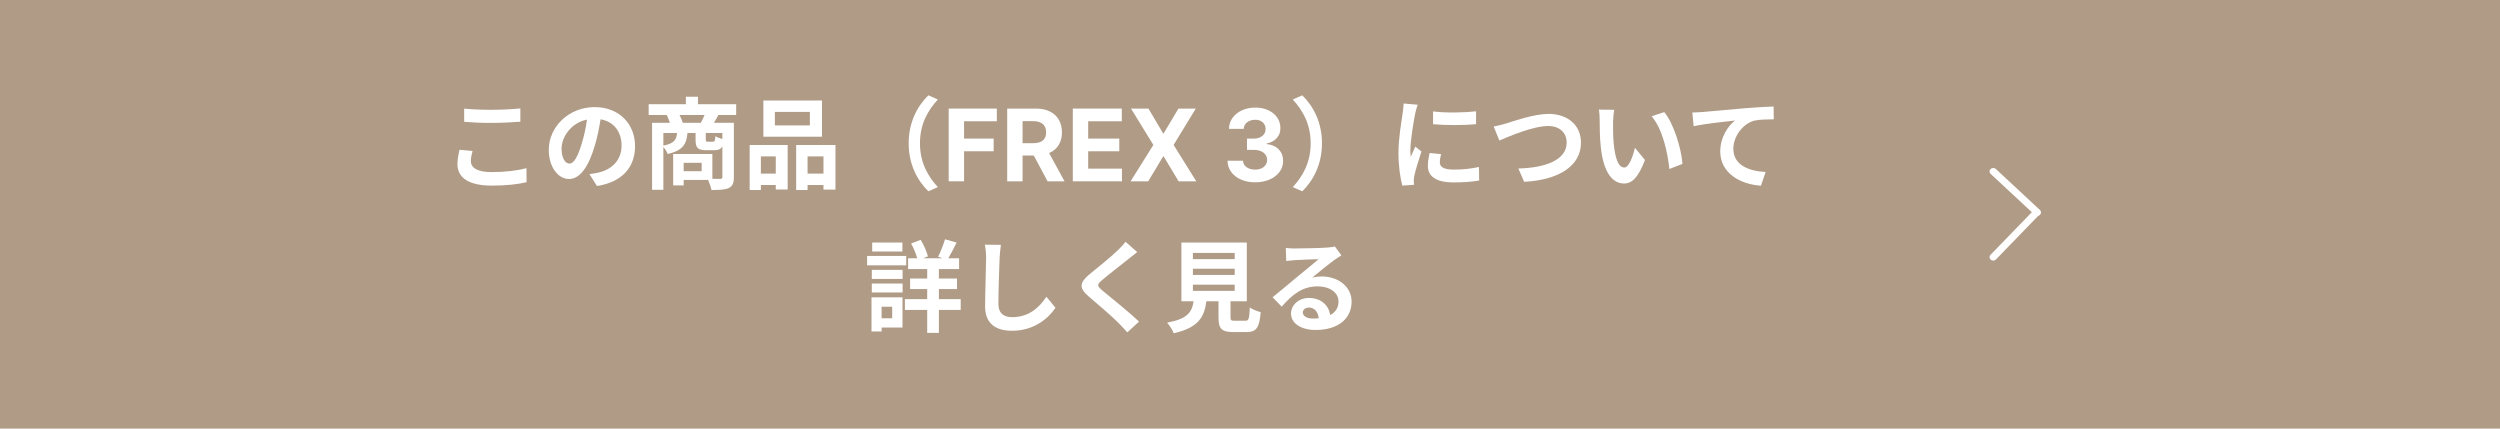<svg width="350" height="60" viewBox="0 0 350 60" fill="none" xmlns="http://www.w3.org/2000/svg">
<rect width="350" height="60" fill="#B09B86"/>
<path d="M182.393 43.731C182.393 44.249 182.966 44.599 183.806 44.599C184.1 44.599 184.366 44.585 184.618 44.557C184.535 43.647 184.016 43.059 183.26 43.059C182.728 43.059 182.393 43.381 182.393 43.731ZM180.012 34.715C180.404 34.771 180.894 34.785 181.286 34.785C182.028 34.785 185.024 34.729 185.822 34.659C186.396 34.603 186.718 34.561 186.886 34.505L187.796 35.751C187.474 35.961 187.138 36.157 186.816 36.395C186.06 36.927 184.59 38.159 183.708 38.859C184.17 38.747 184.59 38.705 185.038 38.705C187.418 38.705 189.225 40.189 189.225 42.233C189.225 44.445 187.544 46.195 184.156 46.195C182.21 46.195 180.74 45.299 180.74 43.899C180.74 42.765 181.762 41.715 183.246 41.715C184.982 41.715 186.033 42.779 186.229 44.109C186.999 43.703 187.391 43.059 187.391 42.205C187.391 40.945 186.13 40.091 184.479 40.091C182.336 40.091 180.936 41.225 179.438 42.933L178.164 41.617C179.158 40.819 180.852 39.391 181.678 38.705C182.462 38.061 183.918 36.885 184.604 36.283C183.89 36.297 181.958 36.381 181.216 36.423C180.838 36.451 180.39 36.493 180.068 36.535L180.012 34.715Z" fill="white"/>
<path d="M167.007 39.853V40.721H172.858V39.853H167.007ZM167.007 37.627V38.495H172.858V37.627H167.007ZM167.007 35.415V36.283H172.858V35.415H167.007ZM172.886 44.907H174.343C174.819 44.907 174.902 44.669 174.972 43.045C175.322 43.311 176.064 43.591 176.498 43.703C176.316 45.915 175.882 46.489 174.496 46.489H172.649C170.983 46.489 170.59 45.985 170.59 44.417V42.177H168.896C168.602 44.403 167.777 45.873 164.319 46.657C164.165 46.209 163.717 45.523 163.395 45.173C166.265 44.641 166.866 43.703 167.104 42.177H165.396V33.959H174.552V42.177H172.271V44.403C172.271 44.851 172.354 44.907 172.886 44.907Z" fill="white"/>
<path d="M159.209 35.289C158.775 35.625 158.312 35.989 157.99 36.255C157.08 36.983 155.232 38.411 154.294 39.209C153.552 39.853 153.566 40.007 154.322 40.665C155.372 41.547 158.032 43.647 159.46 45.033L157.822 46.531C157.43 46.097 157.024 45.649 156.604 45.229C155.75 44.347 153.692 42.597 152.418 41.505C151.018 40.315 151.13 39.573 152.53 38.397C153.636 37.501 155.554 35.947 156.492 35.037C156.898 34.631 157.346 34.183 157.57 33.847L159.209 35.289Z" fill="white"/>
<path d="M140.126 34.281C140.042 34.869 139.972 35.583 139.944 36.143C139.888 37.655 139.776 40.791 139.776 42.527C139.776 43.941 140.616 44.403 141.708 44.403C144.018 44.403 145.488 43.073 146.496 41.547L147.77 43.087C146.874 44.431 144.886 46.307 141.694 46.307C139.398 46.307 137.914 45.299 137.914 42.905C137.914 41.029 138.054 37.347 138.054 36.143C138.054 35.485 137.998 34.813 137.872 34.253L140.126 34.281Z" fill="white"/>
<path d="M126.336 33.959V35.219H122.108V33.959H126.336ZM126.868 35.835V37.151H121.394V35.835H126.868ZM124.908 42.947H123.424V44.557H124.908V42.947ZM126.35 41.631V45.859H123.424V46.405H122.01V41.631H126.35ZM122.052 40.945V39.699H126.364V40.945H122.052ZM122.052 39.055V37.781H126.364V39.055H122.052ZM134.498 41.883V43.395H131.446V46.601H129.808V43.395H126.686V41.883H129.808V40.469H127.414V38.999H129.808V37.669H127.134V36.157H128.408C128.24 35.527 127.904 34.715 127.554 34.085L128.898 33.581C129.346 34.309 129.752 35.247 129.906 35.891L129.234 36.157H131.964L131.334 35.947C131.67 35.275 132.09 34.239 132.3 33.497L133.924 33.959C133.532 34.757 133.112 35.569 132.762 36.157H134.274V37.669H131.446V38.999H133.98V40.469H131.446V41.883H134.498Z" fill="white"/>
<path d="M236.927 15.751C237.487 15.737 238.033 15.709 238.313 15.681C239.475 15.583 241.785 15.373 244.347 15.149C245.789 15.037 247.329 14.939 248.309 14.911L248.323 16.703C247.567 16.717 246.363 16.717 245.621 16.885C243.927 17.333 242.667 19.153 242.667 20.819C242.667 23.115 244.823 23.955 247.189 24.081L246.531 25.999C243.605 25.803 240.833 24.221 240.833 21.197C240.833 19.181 241.967 17.585 242.905 16.871C241.589 17.011 238.733 17.319 237.109 17.669L236.927 15.751Z" fill="white"/>
<path d="M225.997 15.373C225.899 15.877 225.829 16.689 225.829 17.081C225.815 17.991 225.829 19.041 225.913 20.049C226.109 22.065 226.529 23.451 227.411 23.451C228.069 23.451 228.629 21.813 228.895 20.693L230.295 22.401C229.371 24.837 228.489 25.691 227.369 25.691C225.829 25.691 224.499 24.305 224.107 20.553C223.967 19.265 223.953 17.627 223.953 16.773C223.953 16.381 223.925 15.779 223.841 15.345L225.997 15.373ZM232.997 15.695C234.327 17.305 235.391 20.805 235.545 22.947L233.711 23.661C233.487 21.407 232.745 18.005 231.219 16.269L232.997 15.695Z" fill="white"/>
<path d="M209.113 17.711C209.631 17.627 210.331 17.431 210.835 17.291C211.913 16.955 214.769 15.947 216.813 15.947C219.347 15.947 221.335 17.403 221.335 19.993C221.335 23.171 218.311 25.201 213.383 25.453L212.571 23.591C216.365 23.493 219.333 22.401 219.333 19.965C219.333 18.649 218.423 17.641 216.743 17.641C214.685 17.641 211.367 19.041 209.911 19.671L209.113 17.711Z" fill="white"/>
<path d="M200.629 15.597C202.351 15.835 205.137 15.765 206.649 15.583V17.389C204.927 17.543 202.393 17.557 200.629 17.389V15.597ZM201.749 21.575C201.637 22.037 201.581 22.373 201.581 22.751C201.581 23.367 202.113 23.745 203.541 23.745C204.787 23.745 205.823 23.633 207.055 23.381L207.083 25.271C206.173 25.439 205.053 25.537 203.471 25.537C201.063 25.537 199.901 24.683 199.901 23.241C199.901 22.695 199.985 22.135 200.139 21.421L201.749 21.575ZM198.473 14.659C198.361 14.953 198.179 15.653 198.123 15.905C197.941 16.843 197.451 19.643 197.451 21.043C197.451 21.309 197.465 21.673 197.507 21.953C197.717 21.477 197.941 20.987 198.137 20.525L199.005 21.211C198.613 22.373 198.151 23.899 197.997 24.641C197.955 24.851 197.927 25.159 197.927 25.299C197.927 25.453 197.941 25.677 197.955 25.873L196.331 25.985C196.051 25.019 195.785 23.311 195.785 21.407C195.785 19.307 196.219 16.941 196.373 15.863C196.415 15.471 196.499 14.939 196.513 14.491L198.473 14.659Z" fill="white"/>
<path d="M185.075 20.063C185.075 23.059 183.829 25.299 182.317 26.783L180.987 26.195C182.387 24.683 183.493 22.751 183.493 20.063C183.493 17.375 182.387 15.443 180.987 13.931L182.317 13.343C183.829 14.827 185.075 17.067 185.075 20.063Z" fill="white"/>
<path d="M175.718 25.522C174.975 25.522 174.314 25.395 173.734 25.139C173.157 24.881 172.701 24.526 172.367 24.075C172.035 23.621 171.865 23.098 171.855 22.504H174.022C174.036 22.753 174.117 22.972 174.266 23.161C174.418 23.346 174.62 23.491 174.872 23.593C175.124 23.696 175.408 23.747 175.723 23.747C176.051 23.747 176.341 23.689 176.593 23.573C176.844 23.457 177.042 23.297 177.184 23.091C177.327 22.886 177.398 22.649 177.398 22.38C177.398 22.108 177.322 21.868 177.169 21.659C177.02 21.447 176.805 21.281 176.523 21.162C176.245 21.043 175.913 20.983 175.529 20.983H174.579V19.402H175.529C175.853 19.402 176.14 19.346 176.389 19.233C176.641 19.12 176.836 18.965 176.975 18.766C177.115 18.564 177.184 18.328 177.184 18.06C177.184 17.805 177.123 17.581 177 17.389C176.881 17.193 176.712 17.041 176.493 16.931C176.278 16.822 176.026 16.767 175.737 16.767C175.446 16.767 175.179 16.82 174.937 16.926C174.695 17.029 174.501 17.177 174.355 17.369C174.21 17.561 174.132 17.786 174.122 18.045H172.058C172.068 17.458 172.236 16.941 172.561 16.494C172.885 16.046 173.323 15.697 173.873 15.445C174.427 15.19 175.051 15.062 175.747 15.062C176.45 15.062 177.065 15.19 177.592 15.445C178.119 15.7 178.528 16.045 178.82 16.479C179.115 16.91 179.261 17.394 179.257 17.931C179.261 18.501 179.083 18.976 178.725 19.357C178.371 19.739 177.908 19.98 177.338 20.083V20.163C178.087 20.259 178.657 20.519 179.049 20.943C179.443 21.364 179.638 21.891 179.635 22.524C179.638 23.104 179.471 23.62 179.133 24.07C178.798 24.521 178.336 24.876 177.746 25.134C177.156 25.393 176.48 25.522 175.718 25.522Z" fill="white"/>
<path d="M160.784 15.201L162.837 18.671H162.917L164.98 15.201H167.411L164.304 20.292L167.481 25.383H165.005L162.917 21.908H162.837L160.749 25.383H158.283L161.47 20.292L158.343 15.201H160.784Z" fill="white"/>
<path d="M150.193 25.383V15.201H157.054V16.976H152.346V19.402H156.701V21.177H152.346V23.608H157.074V25.383H150.193Z" fill="white"/>
<path d="M141.006 25.383V15.201H145.023C145.792 15.201 146.448 15.339 146.992 15.614C147.539 15.886 147.955 16.272 148.24 16.772C148.528 17.269 148.672 17.854 148.672 18.527C148.672 19.203 148.526 19.785 148.235 20.272C147.943 20.756 147.52 21.127 146.967 21.386C146.417 21.644 145.75 21.774 144.968 21.774H142.279V20.044H144.62C145.031 20.044 145.373 19.987 145.644 19.875C145.916 19.762 146.118 19.593 146.251 19.367C146.387 19.142 146.455 18.862 146.455 18.527C146.455 18.189 146.387 17.904 146.251 17.672C146.118 17.44 145.915 17.264 145.639 17.145C145.368 17.022 145.025 16.961 144.61 16.961H143.159V25.383H141.006ZM146.505 20.75L149.035 25.383H146.659L144.183 20.75H146.505Z" fill="white"/>
<path d="M132.816 25.383V15.201H139.558V16.976H134.969V19.402H139.111V21.177H134.969V25.383H132.816Z" fill="white"/>
<path d="M127.214 20.063C127.214 17.067 128.46 14.827 129.972 13.343L131.302 13.931C129.902 15.443 128.796 17.375 128.796 20.063C128.796 22.751 129.902 24.683 131.302 26.195L129.972 26.783C128.46 25.299 127.214 23.059 127.214 20.063Z" fill="white"/>
<path d="M113.382 17.557V15.667H108.482V17.557H113.382ZM115.076 14.071V19.139H106.872V14.071H115.076ZM108.608 21.897H106.522V24.305H108.608V21.897ZM104.954 26.601V20.301H110.274V26.531H108.608V25.901H106.522V26.601H104.954ZM113.06 24.305H115.286V21.897H113.06V24.305ZM111.464 20.301H116.966V26.545H115.286V25.901H113.06V26.601H111.464V20.301Z" fill="white"/>
<path d="M95.588 17.193H98.121C98.29 16.857 98.486 16.465 98.639 16.101H95.139C95.322 16.465 95.504 16.885 95.588 17.193ZM101.132 19.461V18.621H98.808V19.503C98.808 19.797 98.85 19.839 99.088 19.839H99.816C100.054 19.839 100.11 19.741 100.152 19.069C100.362 19.209 100.782 19.363 101.132 19.461ZM92.871 18.621V20.385C94.37 20.091 94.692 19.587 94.79 18.621H92.871ZM98.234 23.969V22.793H95.713V23.969H98.234ZM103.064 16.101H100.572C100.348 16.507 100.138 16.885 99.956 17.193H102.742V24.781C102.742 25.607 102.574 26.055 102.028 26.321C101.482 26.573 100.698 26.601 99.606 26.601C99.535 26.209 99.326 25.607 99.129 25.187H95.713V25.957H94.243V21.561H99.731V25.033C100.222 25.047 100.656 25.047 100.824 25.047C101.062 25.047 101.132 24.977 101.132 24.767V20.469C100.922 20.889 100.572 21.029 100.012 21.029H98.877C97.632 21.029 97.379 20.651 97.379 19.517V18.621H96.246C96.12 20.175 95.602 21.071 93.474 21.561C93.376 21.281 93.124 20.861 92.871 20.581V26.573H91.29V17.193H93.781C93.669 16.843 93.501 16.423 93.347 16.101H90.814V14.589H96.022V13.539H97.716V14.589H103.064V16.101Z" fill="white"/>
<path d="M88.909 20.455C88.909 23.409 87.103 25.495 83.576 26.041L82.525 24.375C83.058 24.319 83.45 24.235 83.828 24.151C85.62 23.731 87.019 22.443 87.019 20.399C87.019 18.467 85.969 17.025 84.079 16.703C83.883 17.893 83.645 19.181 83.24 20.497C82.4 23.325 81.195 25.061 79.669 25.061C78.115 25.061 76.828 23.353 76.828 20.987C76.828 17.753 79.627 14.995 83.254 14.995C86.725 14.995 88.909 17.403 88.909 20.455ZM78.62 20.805C78.62 22.219 79.18 22.905 79.725 22.905C80.314 22.905 80.859 22.023 81.433 20.133C81.755 19.097 82.022 17.907 82.175 16.745C79.865 17.221 78.62 19.265 78.62 20.805Z" fill="white"/>
<path d="M64.984 15.205C66.019 15.317 67.322 15.373 68.791 15.373C70.177 15.373 71.773 15.289 72.852 15.177V17.039C71.871 17.123 70.135 17.207 68.805 17.207C67.335 17.207 66.118 17.151 64.984 17.053V15.205ZM66.159 21.141C66.019 21.645 65.921 22.079 65.921 22.555C65.921 23.451 66.775 24.095 68.791 24.095C70.681 24.095 72.474 23.885 73.706 23.535L73.719 25.509C72.501 25.803 70.822 25.985 68.862 25.985C65.656 25.985 64.046 24.907 64.046 22.989C64.046 22.177 64.213 21.491 64.326 20.973L66.159 21.141Z" fill="white"/>
<path d="M279.418 23.658L279.337 23.596C279.136 23.472 278.864 23.494 278.688 23.66C278.512 23.825 278.49 24.08 278.622 24.267L278.69 24.343L284.86 30.082C285.062 30.27 285.389 30.269 285.59 30.08C285.791 29.891 285.791 29.585 285.588 29.397L279.418 23.658Z" fill="white"/>
<path d="M278.672 35.676L278.61 35.755C278.486 35.949 278.521 36.202 278.705 36.359C278.89 36.515 279.163 36.523 279.357 36.389L279.434 36.324L285.5 30.063C285.692 29.865 285.677 29.559 285.467 29.381C285.256 29.202 284.93 29.218 284.738 29.416L278.672 35.676Z" fill="white"/>
</svg>
